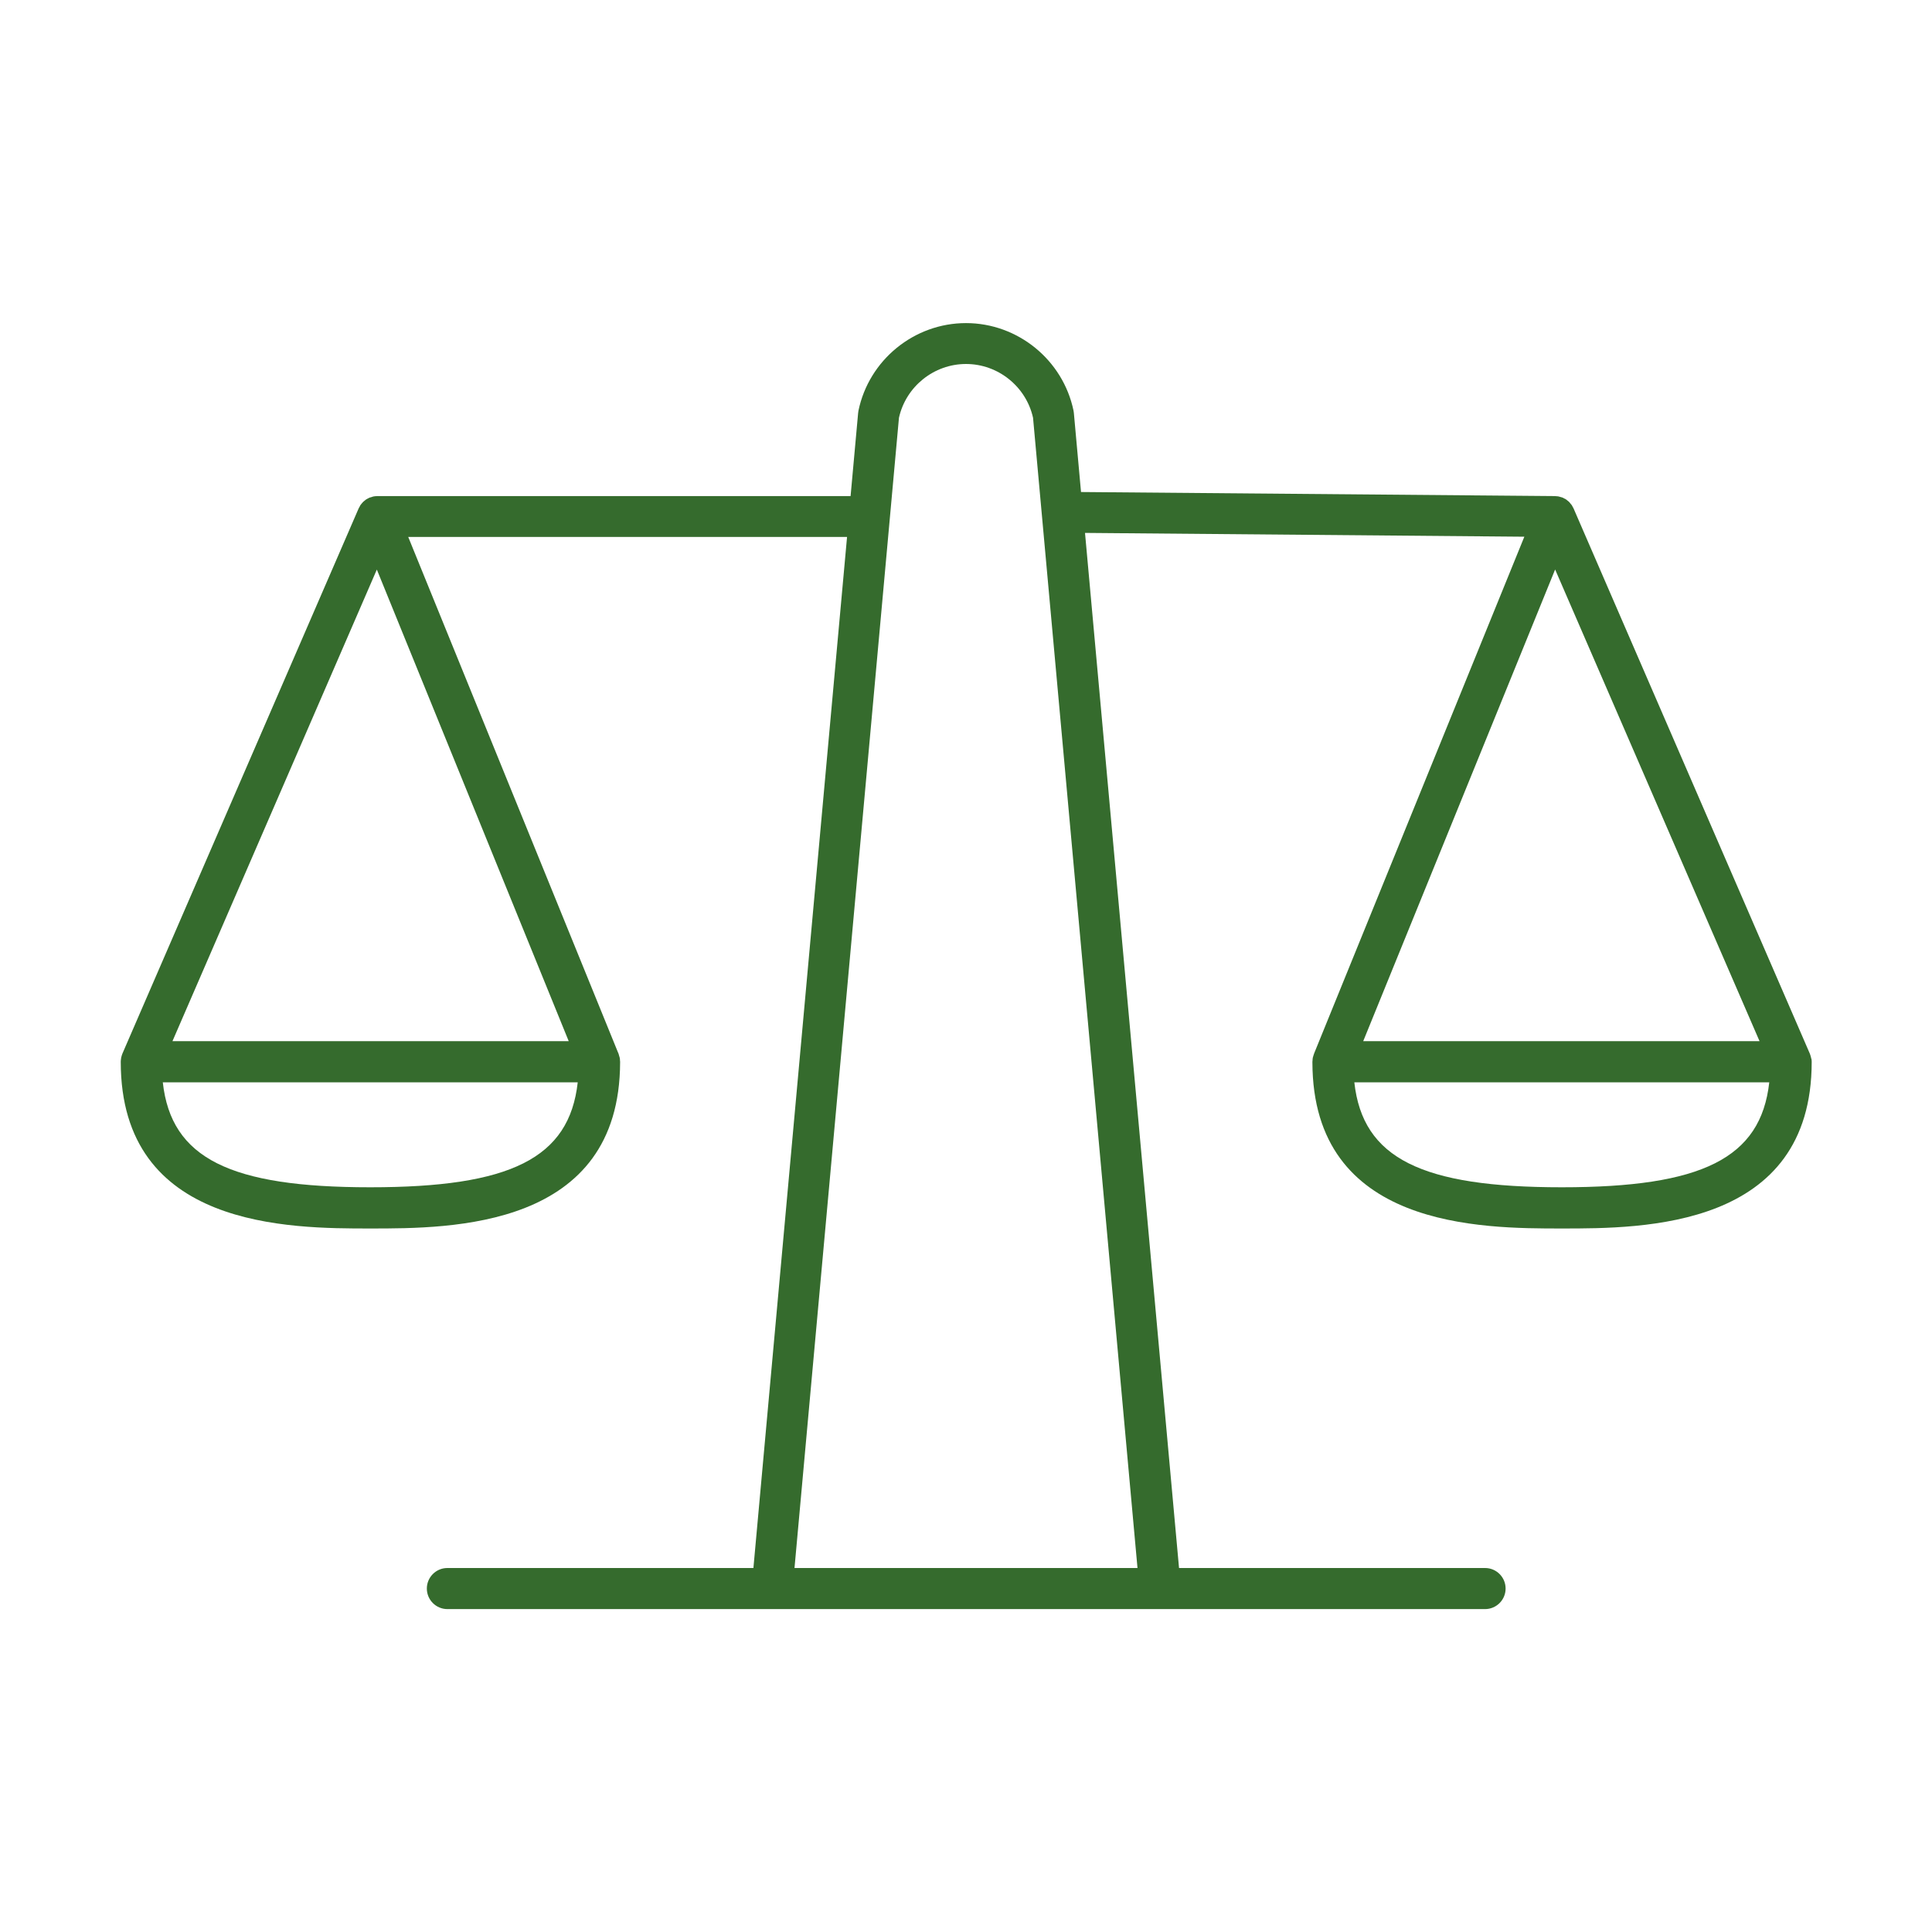 <?xml version="1.0" encoding="UTF-8"?>
<svg id="Layer_1" data-name="Layer 1" xmlns="http://www.w3.org/2000/svg" viewBox="0 0 300 300">
  <defs>
    <style>
      .cls-1 {
        fill: #356b2d;
        stroke-width: 0px;
      }
    </style>
  </defs>
  <path class="cls-1" d="M281.23,164.35s0-.09-.01-.13c0-.04-.03-.09-.04-.13-.04-.16-.09-.33-.15-.48,0,0,0,0,0,0l-36.67-84.62s0,0,0,0l-.02-.05c-.03-.06-.07-.12-.1-.18-.06-.11-.11-.22-.18-.33,0-.01-.02-.02-.03-.03-.05-.08-.12-.15-.18-.22-.06-.07-.11-.15-.18-.22-.01-.01-.03-.02-.04-.04-.07-.07-.15-.12-.22-.18-.07-.06-.14-.13-.22-.18-.02-.01-.03-.02-.05-.03-.07-.05-.15-.08-.23-.12-.1-.05-.19-.11-.29-.15,0,0-.02,0-.02-.01,0,0-.01,0-.02,0-.08-.03-.16-.05-.24-.07-.11-.03-.21-.07-.32-.09-.13-.03-.25-.03-.38-.04-.08,0-.15-.02-.22-.02h-.07s0,0,0,0l-73.49-.63-1.11-12.26c-.01-.12-.03-.24-.05-.36-1.63-7.88-8.65-13.61-16.7-13.61s-15.07,5.72-16.7,13.61c-.02.12-.04.24-.05.36l-1.17,12.89H58.67s-.03,0-.04,0h-.02s-.08.01-.12.01c-.16,0-.33.02-.49.05-.11.02-.22.06-.32.1-.08.03-.17.04-.25.07,0,0-.01,0-.02,0,0,0,0,0-.01,0-.1.04-.2.1-.29.15-.08.04-.16.08-.23.13-.01,0-.03.01-.04.02-.08.05-.14.12-.22.18-.08.06-.16.12-.23.19-.08.08-.15.17-.22.25-.06.07-.13.14-.18.22,0,0-.01.02-.02.03-.04.06-.07.13-.1.19-.03.06-.07.12-.1.18-.02.05-.06.09-.08.14v.02s-.01,0-.01.01l-36.68,84.65s0,0,0,.01c-.07.15-.11.32-.15.48-.01.04-.03.09-.04.13,0,.04,0,.09-.01.13-.03.17-.05.34-.05.5,0,0,0,0,0,.01,0,25.88,26.18,25.88,38.77,25.88s38.72,0,38.77-25.82c0-.01,0-.02,0-.04,0,0,0-.02,0-.03,0-.07-.02-.14-.02-.22,0-.13-.01-.26-.04-.4-.03-.14-.08-.28-.12-.41-.02-.06-.03-.12-.05-.18v-.03s-.02-.01-.02-.02l-32.65-80.23h68.14l-14.54,160.1h-47.52c-1.76,0-3.19,1.43-3.19,3.19s1.43,3.19,3.19,3.19h161.13c1.76,0,3.19-1.43,3.19-3.19s-1.43-3.19-3.19-3.19h-47.52l-14.6-160.73,68.22.59-32.66,80.28s0,0,0,.01v.03c-.04.06-.05.12-.07.18-.05.13-.09.27-.12.41-.03.13-.03.26-.04.4,0,.07-.02.14-.02.22,0,0,0,.02,0,.03,0,.01,0,.02,0,.04.04,25.82,26.19,25.82,38.76,25.82s38.77,0,38.77-25.88c0,0,0,0,0-.01,0-.17-.02-.34-.05-.5ZM58.51,88.43l29.8,73.24H26.78l31.74-73.24ZM57.49,184.36c-21.75,0-30.91-4.48-32.21-16.3h64.43c-1.31,11.82-10.47,16.3-32.21,16.3ZM123.37,243.48l16.22-178.61c1.08-4.85,5.43-8.35,10.41-8.35s9.33,3.5,10.41,8.35l16.22,178.61h-53.26ZM273.22,161.67h-61.54l29.8-73.24,31.74,73.24ZM242.51,184.36c-21.75,0-30.91-4.48-32.21-16.3h64.43c-1.31,11.82-10.47,16.3-32.21,16.3Z"/>
</svg>